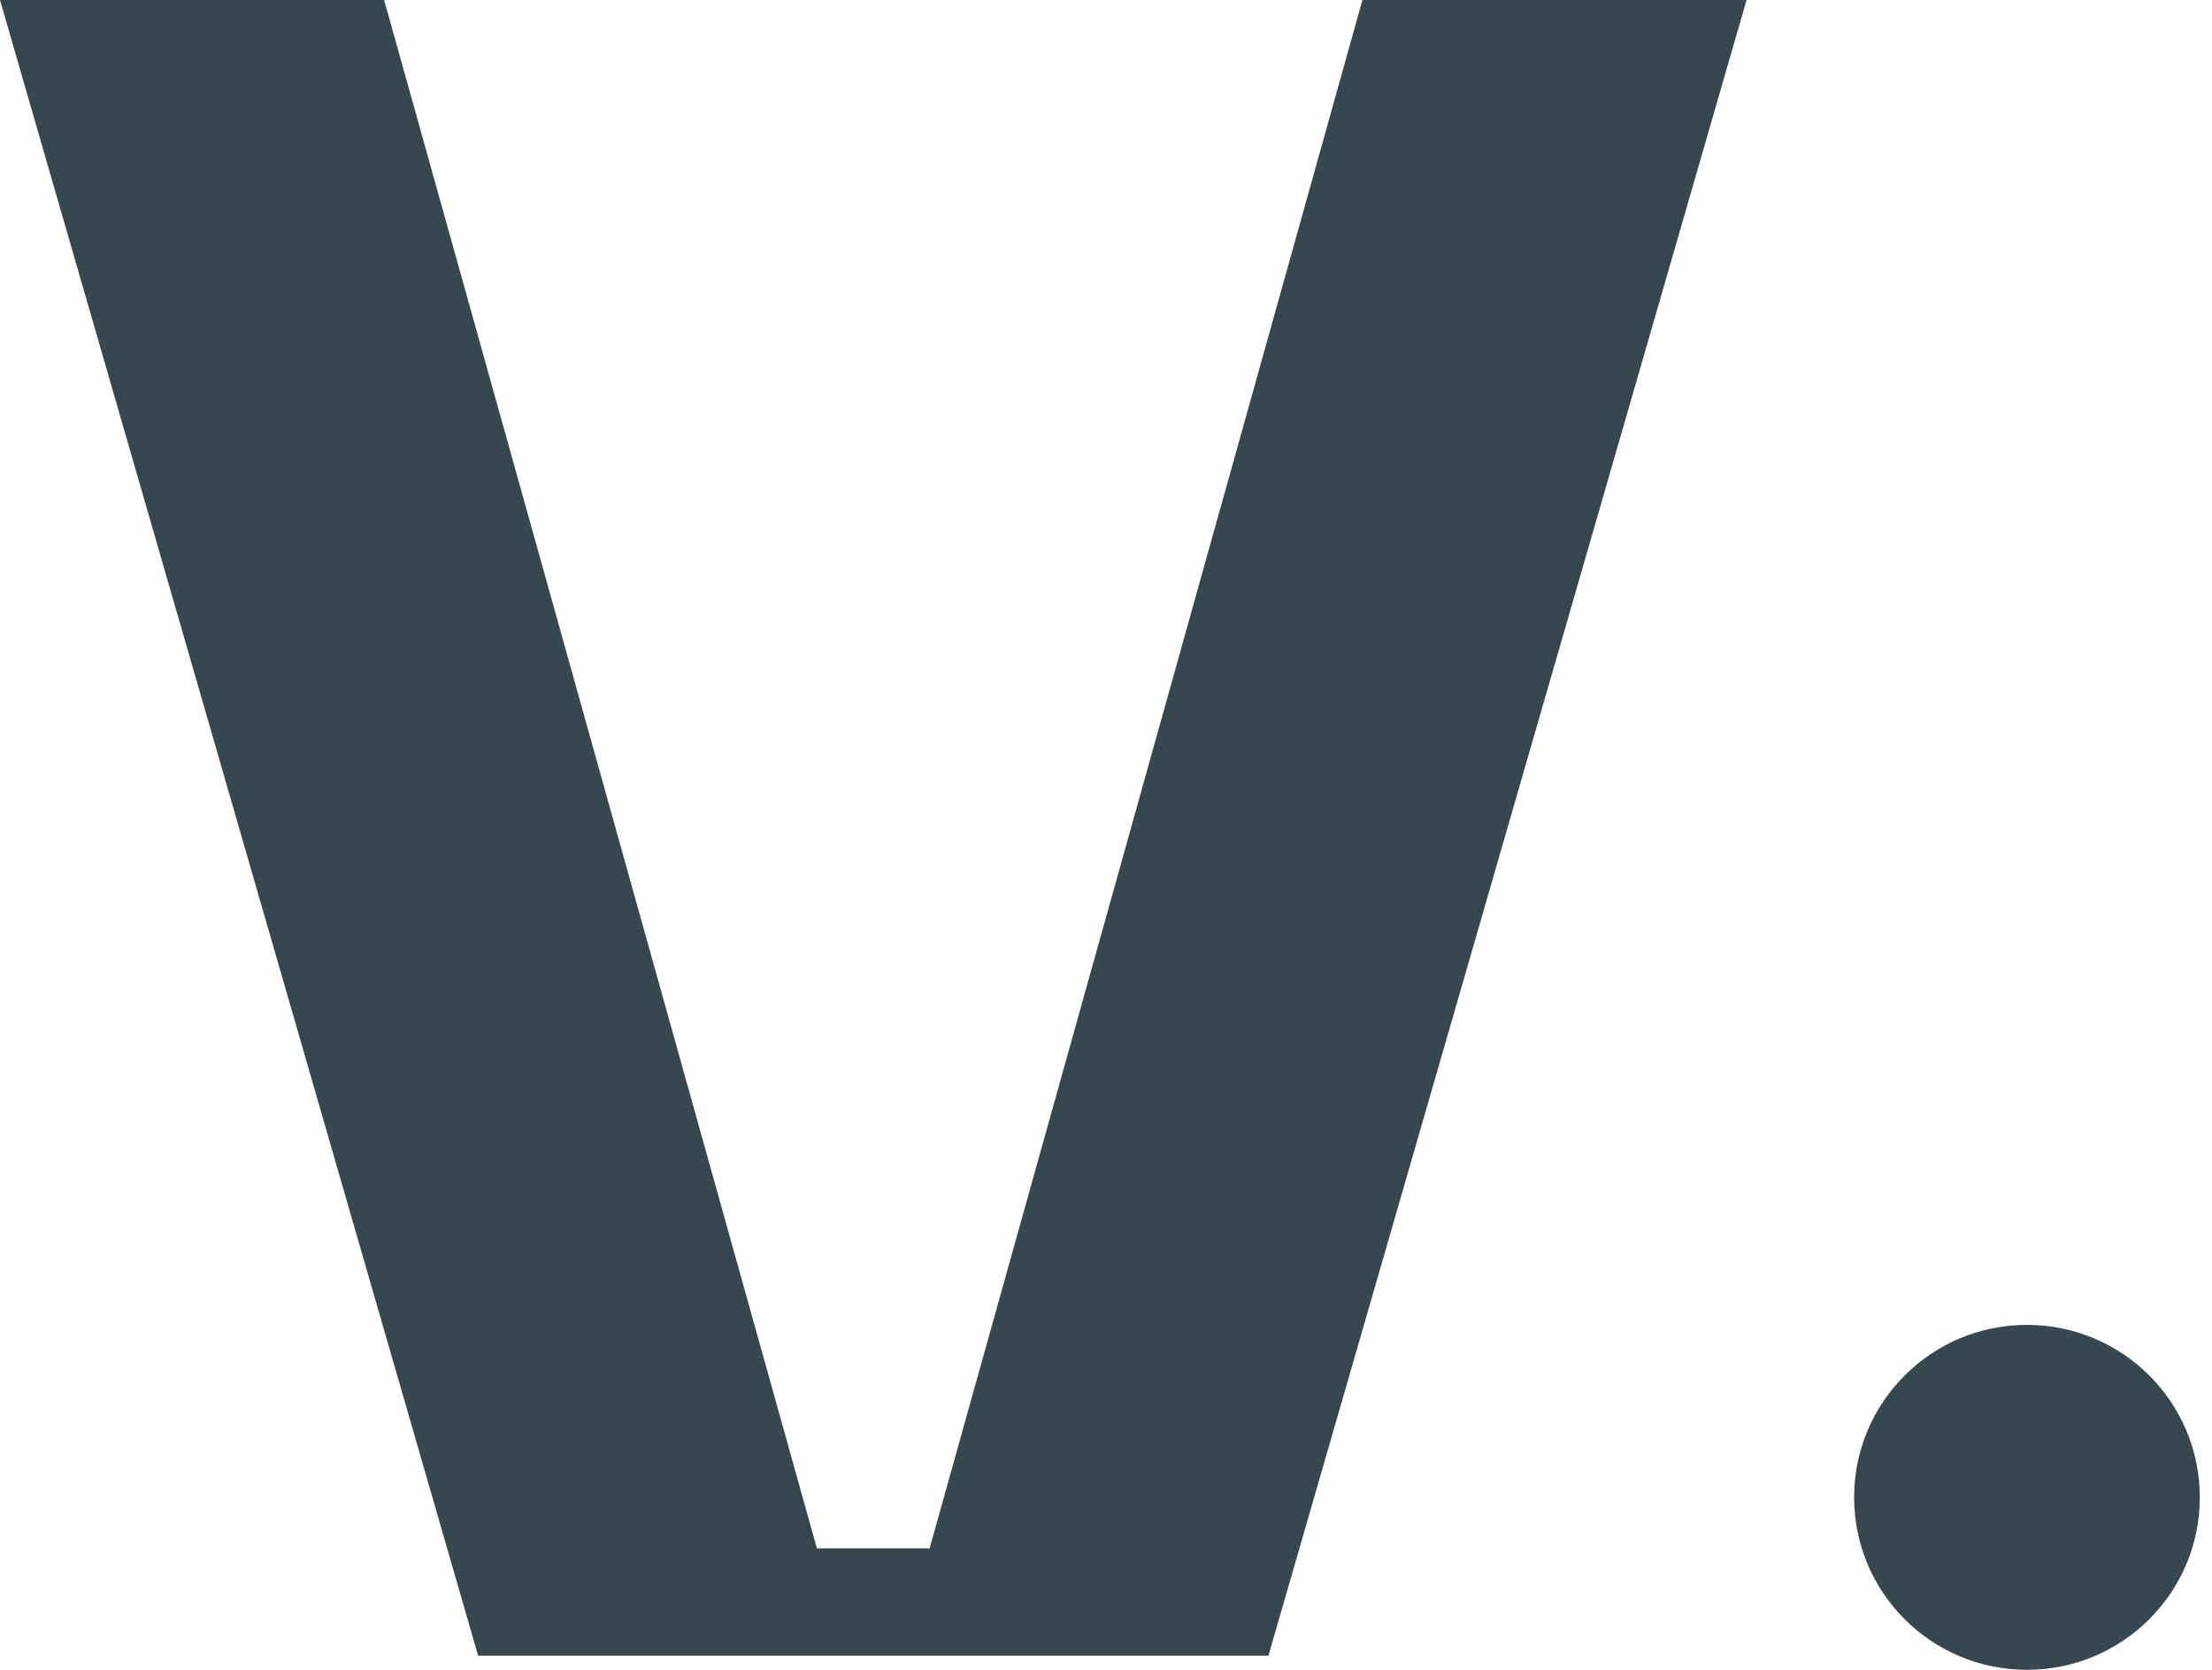 <svg width="53" height="40" viewBox="0 0 53 40" fill="none" xmlns="http://www.w3.org/2000/svg">
<g clip-path="url(#clip0_2:50)">
<path d="M22.274 37.09H19.573L9.204 0H0L11.456 39.661H18.586H20.292H21.556H23.866H30.392L41.848 0H32.644L22.274 37.09Z" fill="#37474F"/>
<path d="M48.566 40C50.854 40 52.708 38.15 52.708 35.869C52.708 33.587 50.854 31.737 48.566 31.737C46.279 31.737 44.425 33.587 44.425 35.869C44.425 38.15 46.279 40 48.566 40Z" fill="#37474F"/>
</g>
<defs>
<clipPath id="clip0_2:50">
<rect width="52.708" height="40" fill="white"/>
</clipPath>
</defs>
</svg>
